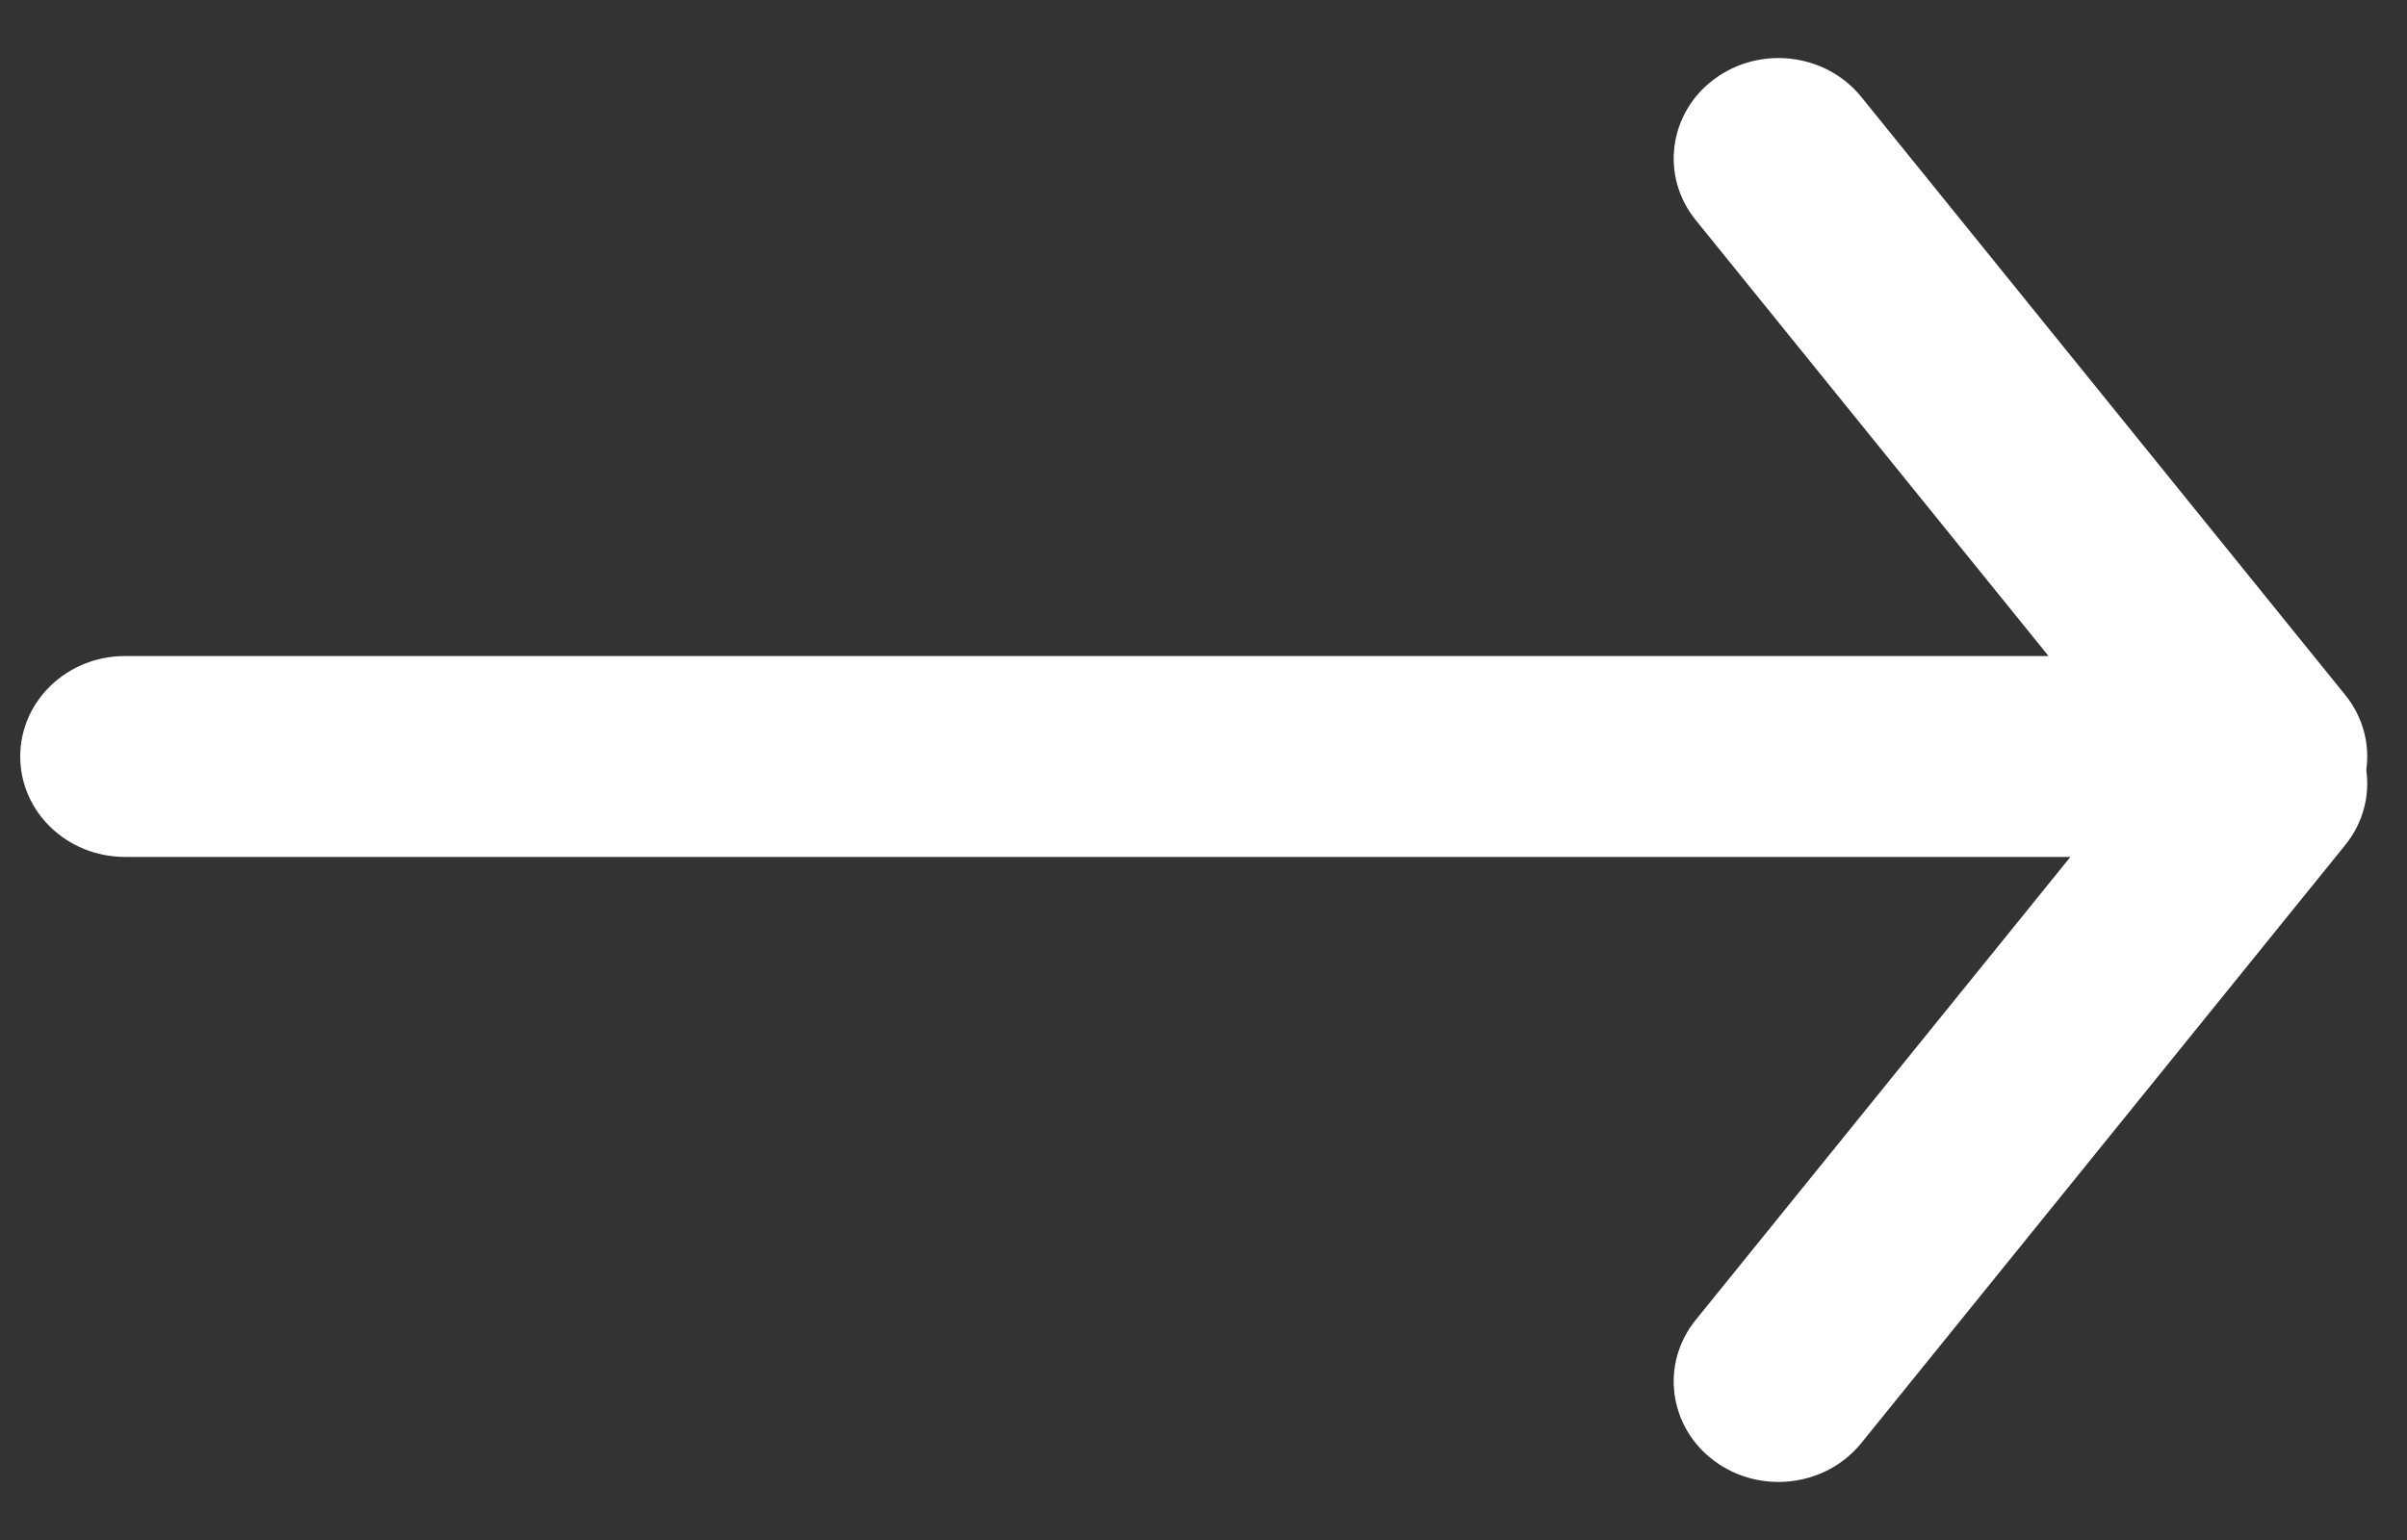 <?phpxml version="1.0" encoding="UTF-8"?>
<svg width="25px" height="16px" viewBox="0 0 25 16" version="1.1" xmlns="http://www.w3.org/2000/svg" xmlns:xlink="http://www.w3.org/1999/xlink">
    <rect x="0" y="0" width="25" height="16" fill="#333333" stroke="none"/>
    <!-- Generator: Sketch 52.5 (67469) - http://www.bohemiancoding.com/sketch -->
    <title>Combined Shape</title>
    <desc>Created with Sketch.</desc>
    <g id="site" stroke="none" stroke-width="1" fill="none" fill-rule="evenodd">
        <g id="blog" transform="translate(-1522, -2521)" fill="#FFFFFF" fill-rule="nonzero">
            <path d="M1535.684,2537.777 L1540.214,2534.112 C1540.669,2533.744 1541.325,2533.83 1541.678,2534.305 C1542.031,2534.78 1541.948,2535.464 1541.493,2535.832 L1535.279,2540.859 C1535.049,2541.045 1534.767,2541.115 1534.5,2541.077 C1534.233,2541.115 1533.951,2541.045 1533.721,2540.859 L1527.507,2535.832 C1527.052,2535.464 1526.969,2534.78 1527.322,2534.305 C1527.675,2533.83 1528.331,2533.744 1528.786,2534.112 L1533.597,2538.004 L1533.597,2517.798 C1533.597,2517.197 1534.064,2516.71 1534.64,2516.71 C1535.217,2516.71 1535.684,2517.197 1535.684,2517.798 L1535.684,2537.777 Z" id="Combined-Shape" transform="translate(1534.5, 2529) rotate(-90) translate(-1534.5, -2529) "></path>
        </g>
    </g>
</svg>